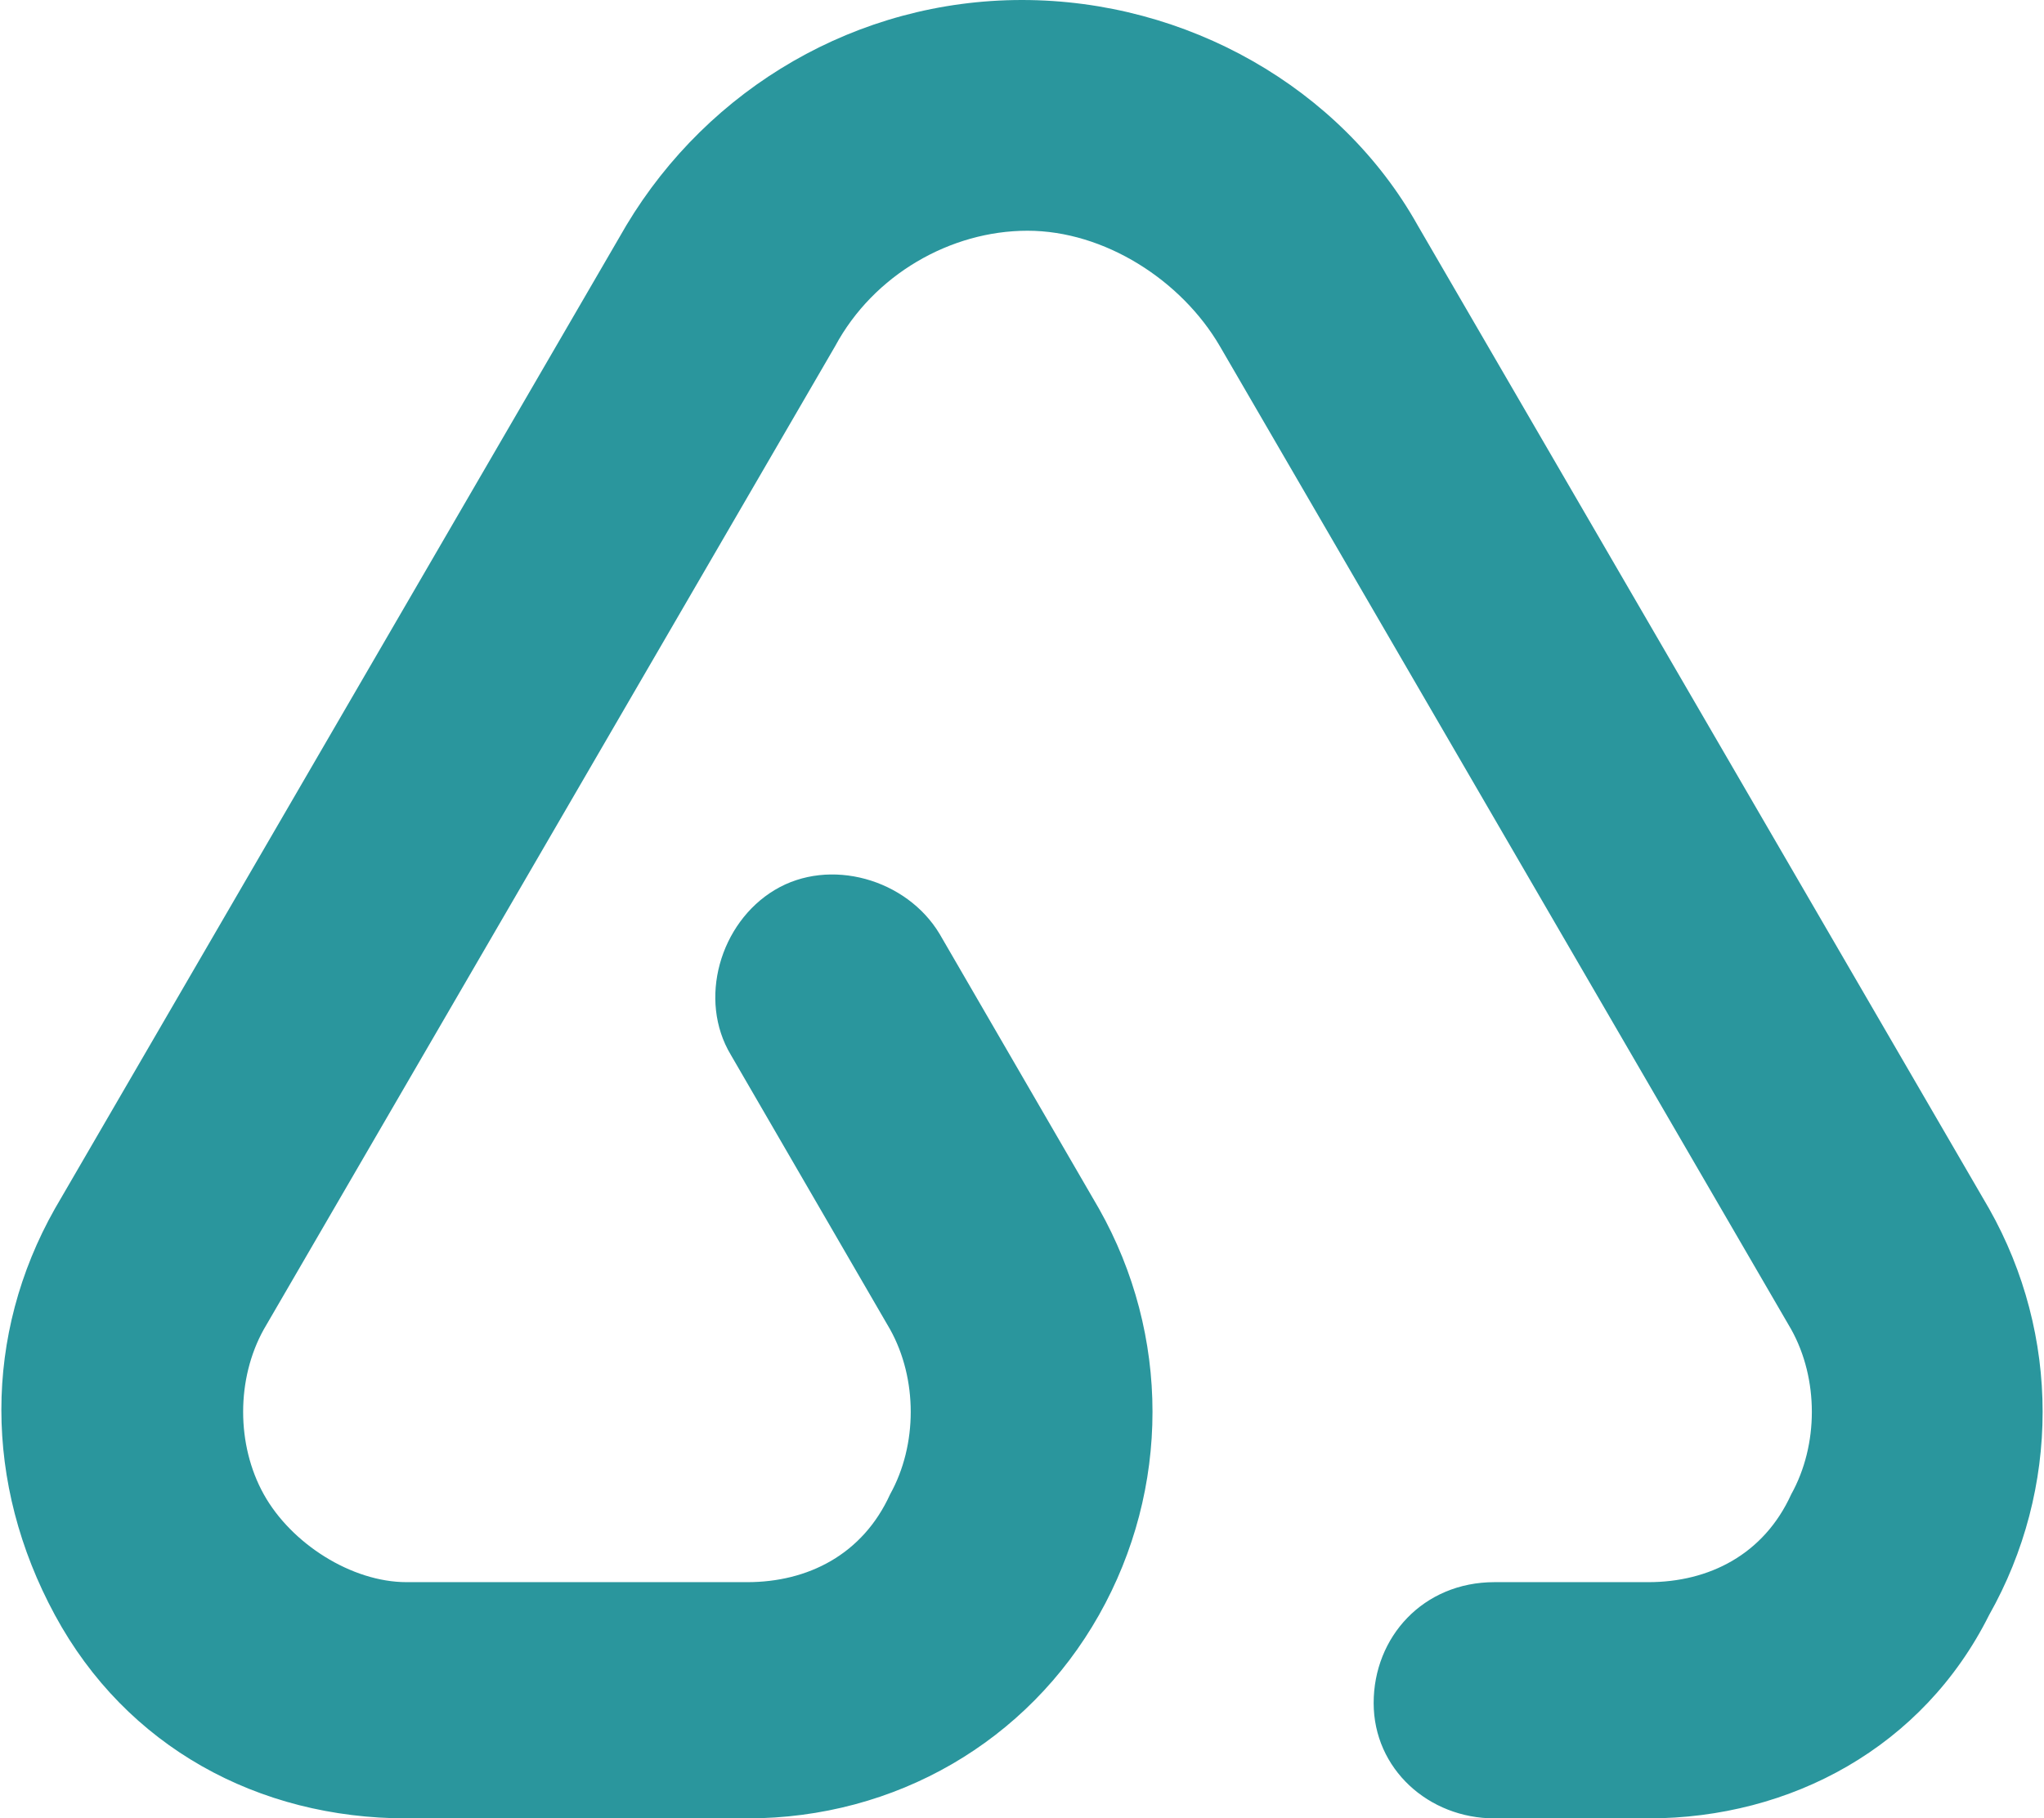 <?xml version="1.0" encoding="utf-8"?>
<!-- Generator: Adobe Illustrator 19.2.1, SVG Export Plug-In . SVG Version: 6.00 Build 0)  -->
<svg version="1.1" id="Layer_1" xmlns="http://www.w3.org/2000/svg" xmlns:xlink="http://www.w3.org/1999/xlink" x="0px" y="0px"
	 viewBox="0 0 37.2 33.1" style="enable-background:new 0 0 37.2 33.1;" xml:space="preserve">
<style type="text/css">
	.st0{fill:#2A969D;}
</style>
<g>
	<path class="st0" d="M30,33.1h-2.8C26,33.1,25,32.2,25,31s0.9-2.2,2.2-2.2H30c1.1,0,2.1-0.5,2.6-1.6c0.5-0.9,0.5-2.1,0-3L22.2,6.3
		c-0.7-1.2-2.1-2.1-3.5-2.1S15.9,5,15.2,6.3L4.8,24.2c-0.5,0.9-0.5,2.1,0,3s1.6,1.6,2.6,1.6h6.2c1.1,0,2.1-0.5,2.6-1.6
		c0.5-0.9,0.5-2.1,0-3l-2.9-5c-0.6-1-0.2-2.4,0.8-3c1-0.6,2.4-0.2,3,0.8l2.9,5c1.3,2.3,1.3,5.1,0,7.4c-1.3,2.3-3.7,3.7-6.4,3.7H7.4
		c-2.7,0-5.1-1.3-6.4-3.7s-1.3-5.1,0-7.4L11.4,4.1C12.9,1.6,15.6,0,18.6,0l0,0c3,0,5.8,1.6,7.2,4.1l10.4,17.9c1.3,2.3,1.3,5.1,0,7.4
		C35,31.8,32.6,33.1,30,33.1z"/>
</g>
</svg>
